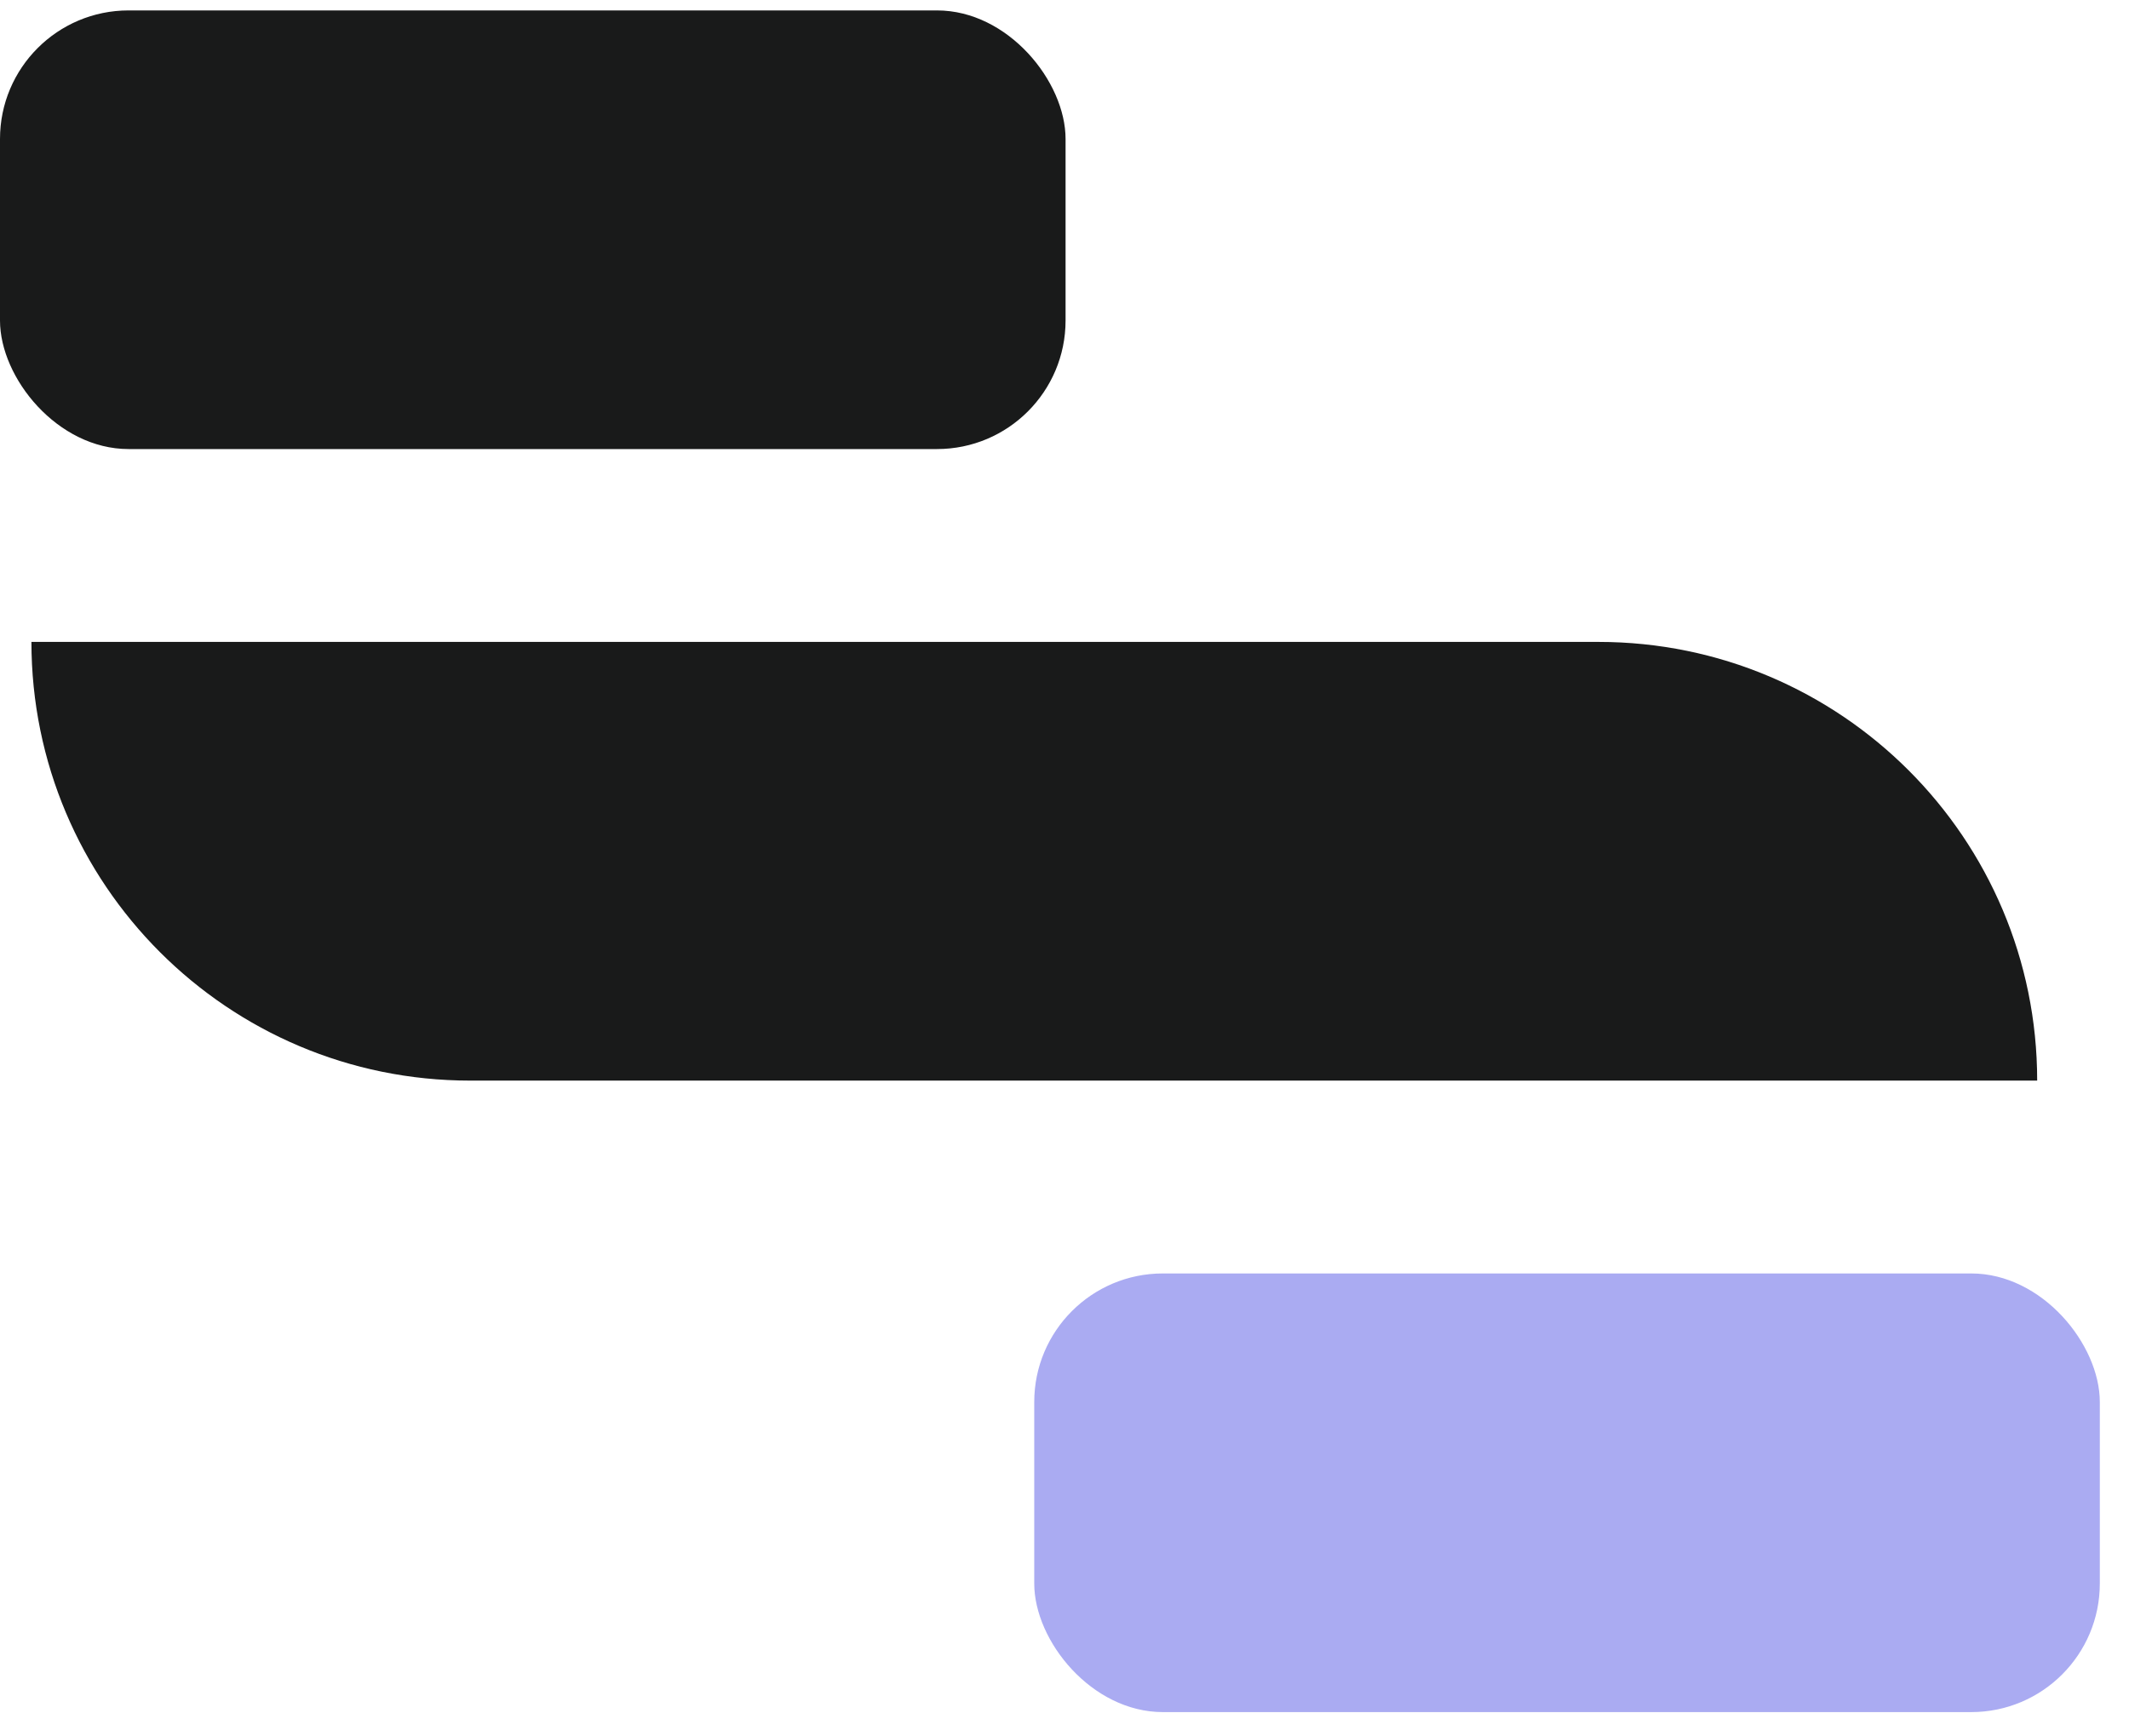 <svg xmlns="http://www.w3.org/2000/svg" width="38" height="31" viewBox="0 0 38 31" fill="none"><rect y="0.186" width="19.019" height="7.831" rx="2.295" fill="#191A1A"></rect><rect x="18.46" y="22.735" width="19.019" height="7.831" rx="2.295" fill="#AAABF2"></rect><path d="M0.561 11.46H28.53C32.855 11.46 36.361 14.966 36.361 19.292H8.392C4.067 19.292 0.561 15.785 0.561 11.46Z" fill="#191A1A"></path></svg>